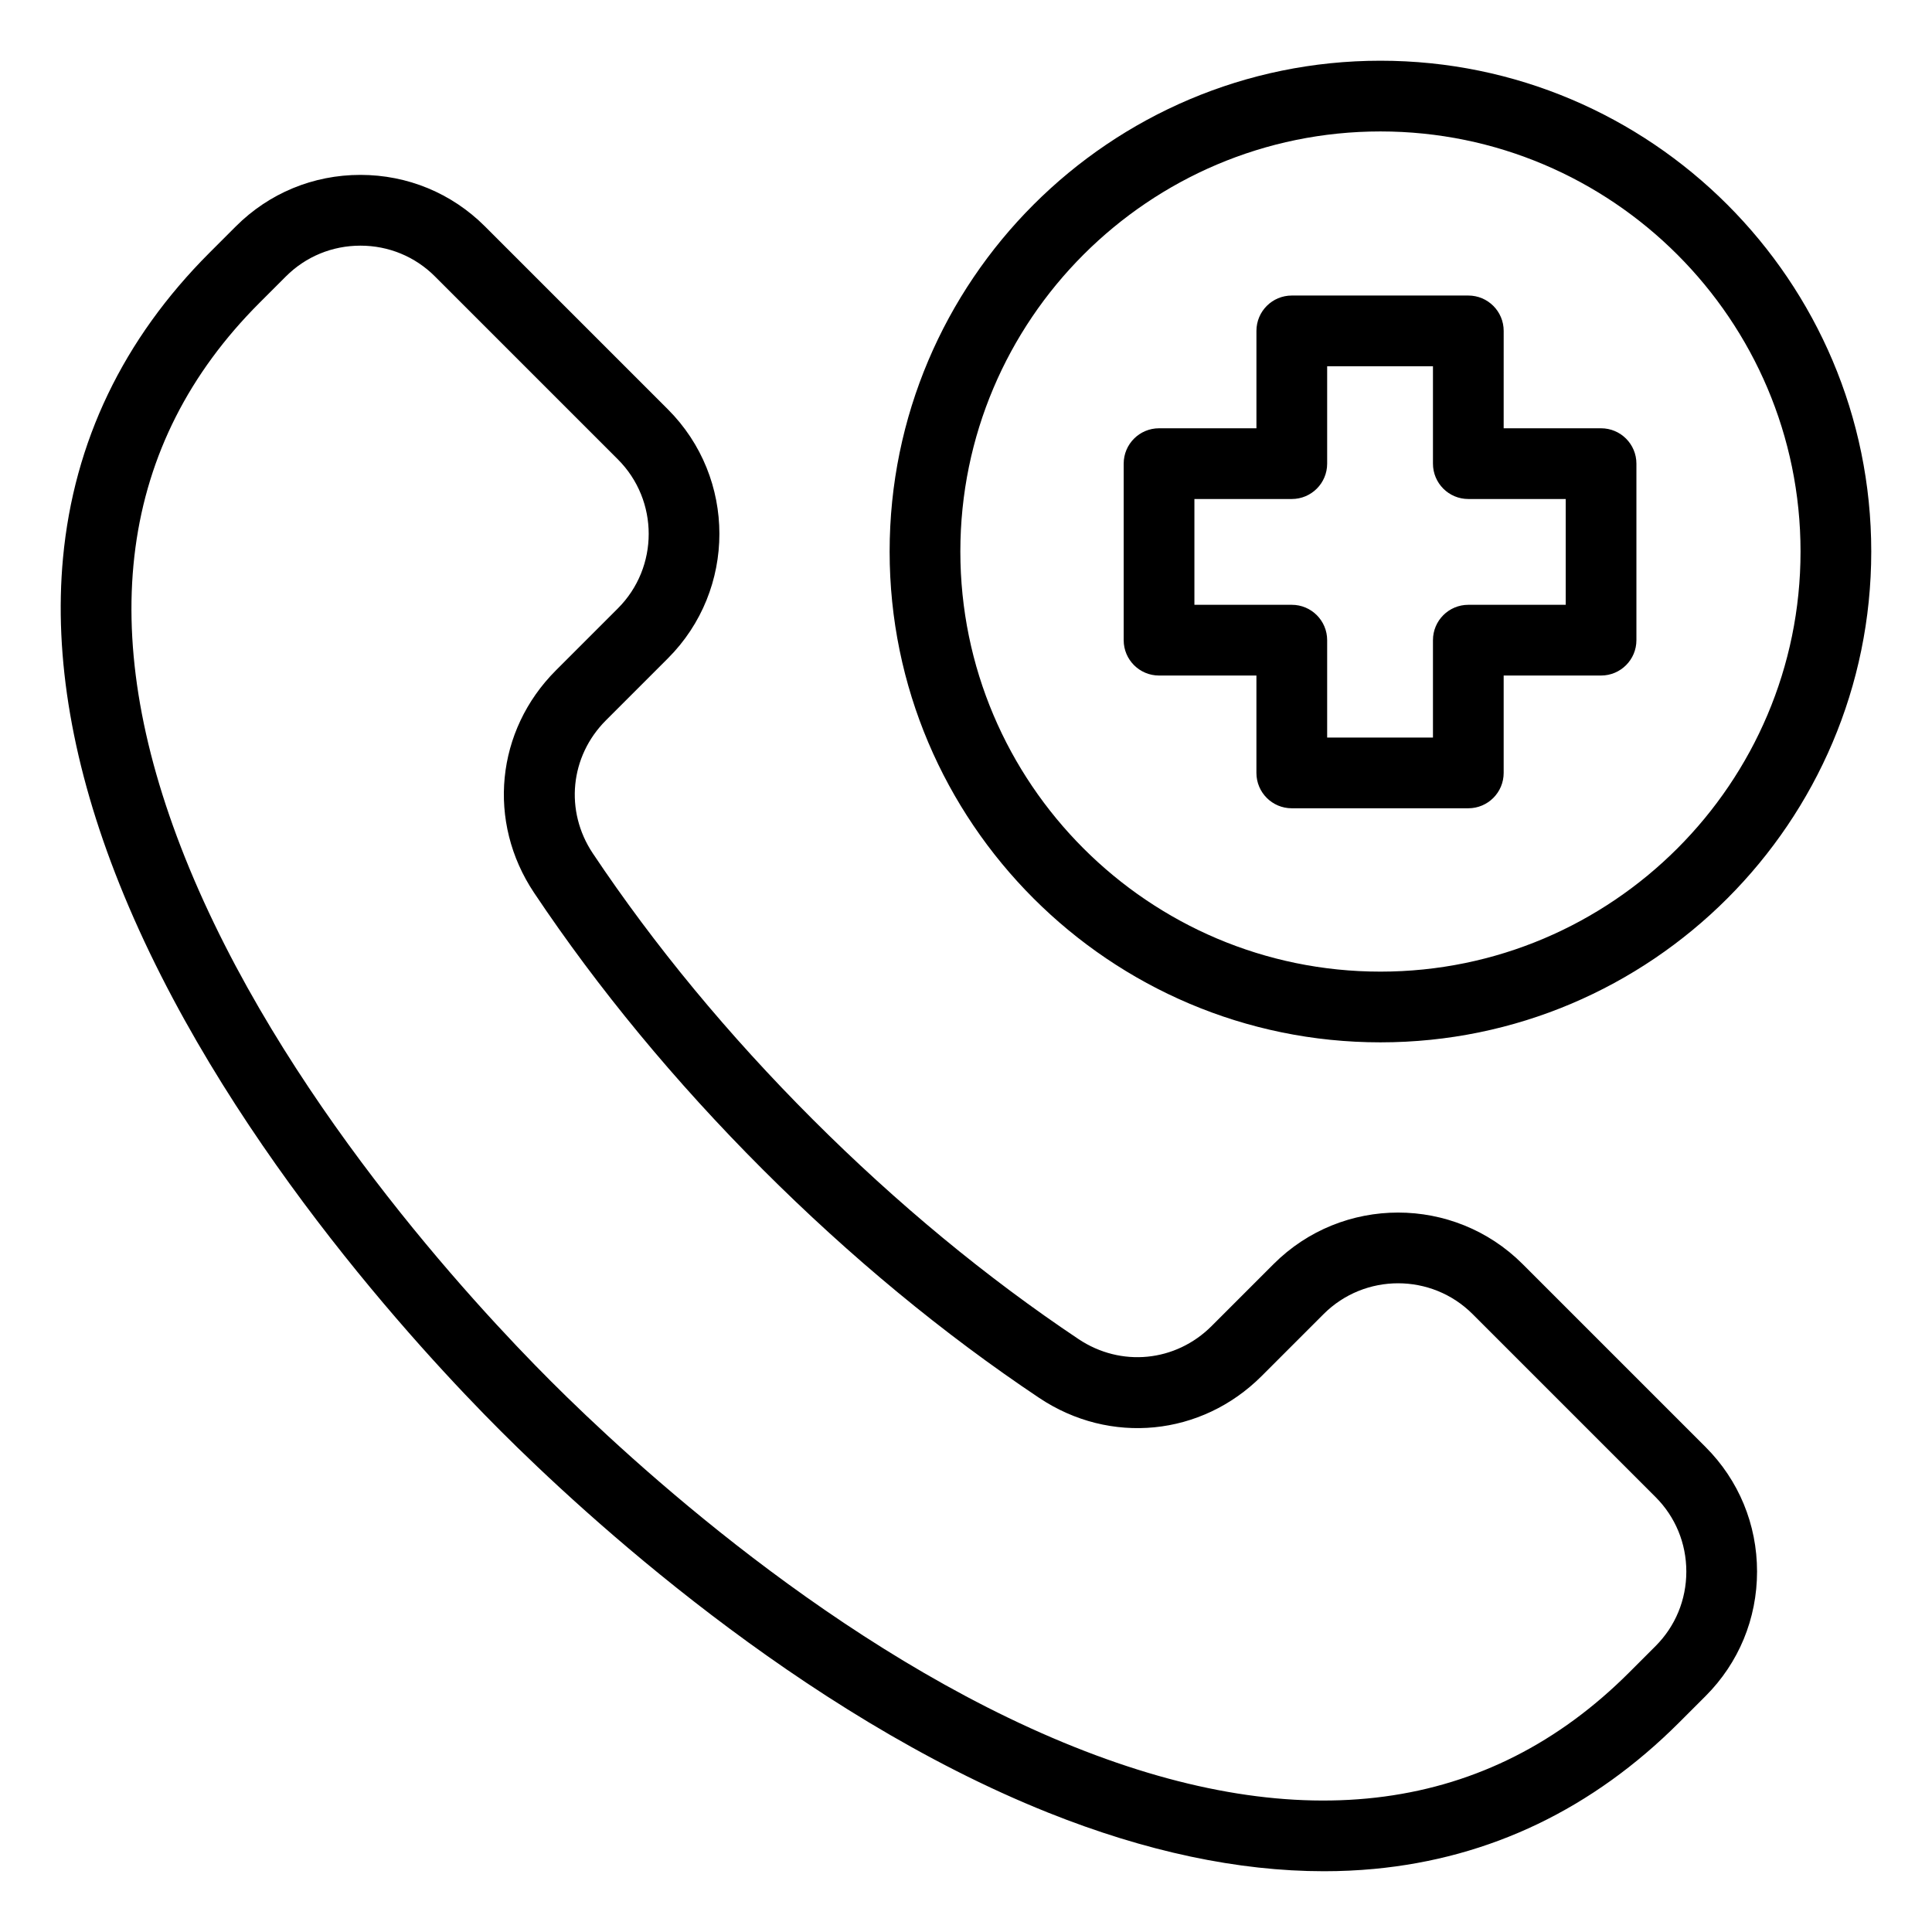 <?xml version="1.0" encoding="UTF-8"?>
<!-- Uploaded to: SVG Repo, www.svgrepo.com, Generator: SVG Repo Mixer Tools -->
<svg fill="#000000" width="800px" height="800px" version="1.1" viewBox="144 144 512 512" xmlns="http://www.w3.org/2000/svg">
 <path d="m596 527.48-48.492-48.492c-18.195-18.195-47.801-18.195-65.992 0l-16.422 16.422c-9.539 9.539-24.035 10.969-35.258 3.473-24.434-16.328-48.145-35.93-70.477-58.254-22.324-22.324-41.926-46.035-58.254-70.477-7.496-11.219-6.066-25.715 3.473-35.258l16.422-16.422c18.195-18.195 18.195-47.801 0-65.992l-48.492-48.492c-8.797-8.797-20.516-13.641-33-13.641-12.484 0-24.203 4.844-33 13.641l-7 7c-22.867 22.867-35.922 50.07-38.809 80.852-2.465 26.391 2.555 55.461 14.938 86.406 26.434 66.09 79.496 123.44 101.09 145.02 21.59 21.59 78.934 74.652 145.02 101.09 25.836 10.332 50.359 15.539 73.105 15.539 4.504 0 8.938-0.203 13.293-0.613 30.785-2.887 57.984-15.945 80.852-38.809l7-7c8.797-8.797 13.641-20.516 13.641-33 0-12.48-4.844-24.199-13.637-32.992zm-13.254 52.742-7 7c-37.23 37.23-86.695 43.867-147.04 19.734-62.867-25.145-117.96-76.168-138.73-96.938-20.773-20.773-71.793-75.867-96.938-138.73-24.129-60.34-17.492-109.81 19.734-147.04l7-7c5.254-5.254 12.266-8.148 19.742-8.148s14.488 2.891 19.742 8.148l48.492 48.492c10.883 10.883 10.883 28.602 0 39.484l-16.422 16.422c-15.945 15.945-18.332 40.172-5.805 58.926 17.008 25.453 37.391 50.125 60.582 73.316 23.195 23.191 47.863 43.578 73.316 60.582 18.75 12.527 42.977 10.141 58.926-5.805l16.422-16.422c10.883-10.883 28.602-10.883 39.484 0l48.492 48.492c5.254 5.254 8.148 12.266 8.148 19.742s-2.894 14.484-8.148 19.742zm-131.59-257.2h25.809v25.809c0 5.176 4.191 9.371 9.371 9.371h46.781c5.176 0 9.371-4.191 9.371-9.371v-25.809h25.809c5.176 0 9.371-4.191 9.371-9.371v-46.781c0-5.176-4.191-9.371-9.371-9.371h-25.809l0.004-25.809c0-5.176-4.191-9.371-9.371-9.371h-46.781c-5.176 0-9.371 4.191-9.371 9.371v25.809h-25.809c-5.176 0-9.371 4.191-9.371 9.371v46.781c-0.004 5.176 4.195 9.371 9.367 9.371zm9.375-46.781h25.809c5.176 0 9.371-4.191 9.371-9.371v-25.809h28.039v25.809c0 5.176 4.191 9.371 9.371 9.371h25.809v28.039h-25.809c-5.176 0-9.371 4.191-9.371 9.371v25.809h-28.039v-25.809c0-5.176-4.191-9.371-9.371-9.371h-25.809zm49.301 143.99c71.727 0 130.07-58.352 130.07-130.07 0-71.727-58.352-130.07-130.07-130.07-71.723-0.004-130.07 58.352-130.07 130.07 0 71.723 58.348 130.07 130.07 130.07zm0-241.4c61.387 0 111.33 49.941 111.33 111.33s-49.941 111.33-111.33 111.33c-61.391 0-111.33-49.941-111.33-111.33s49.938-111.33 111.33-111.33z"/>
</svg>